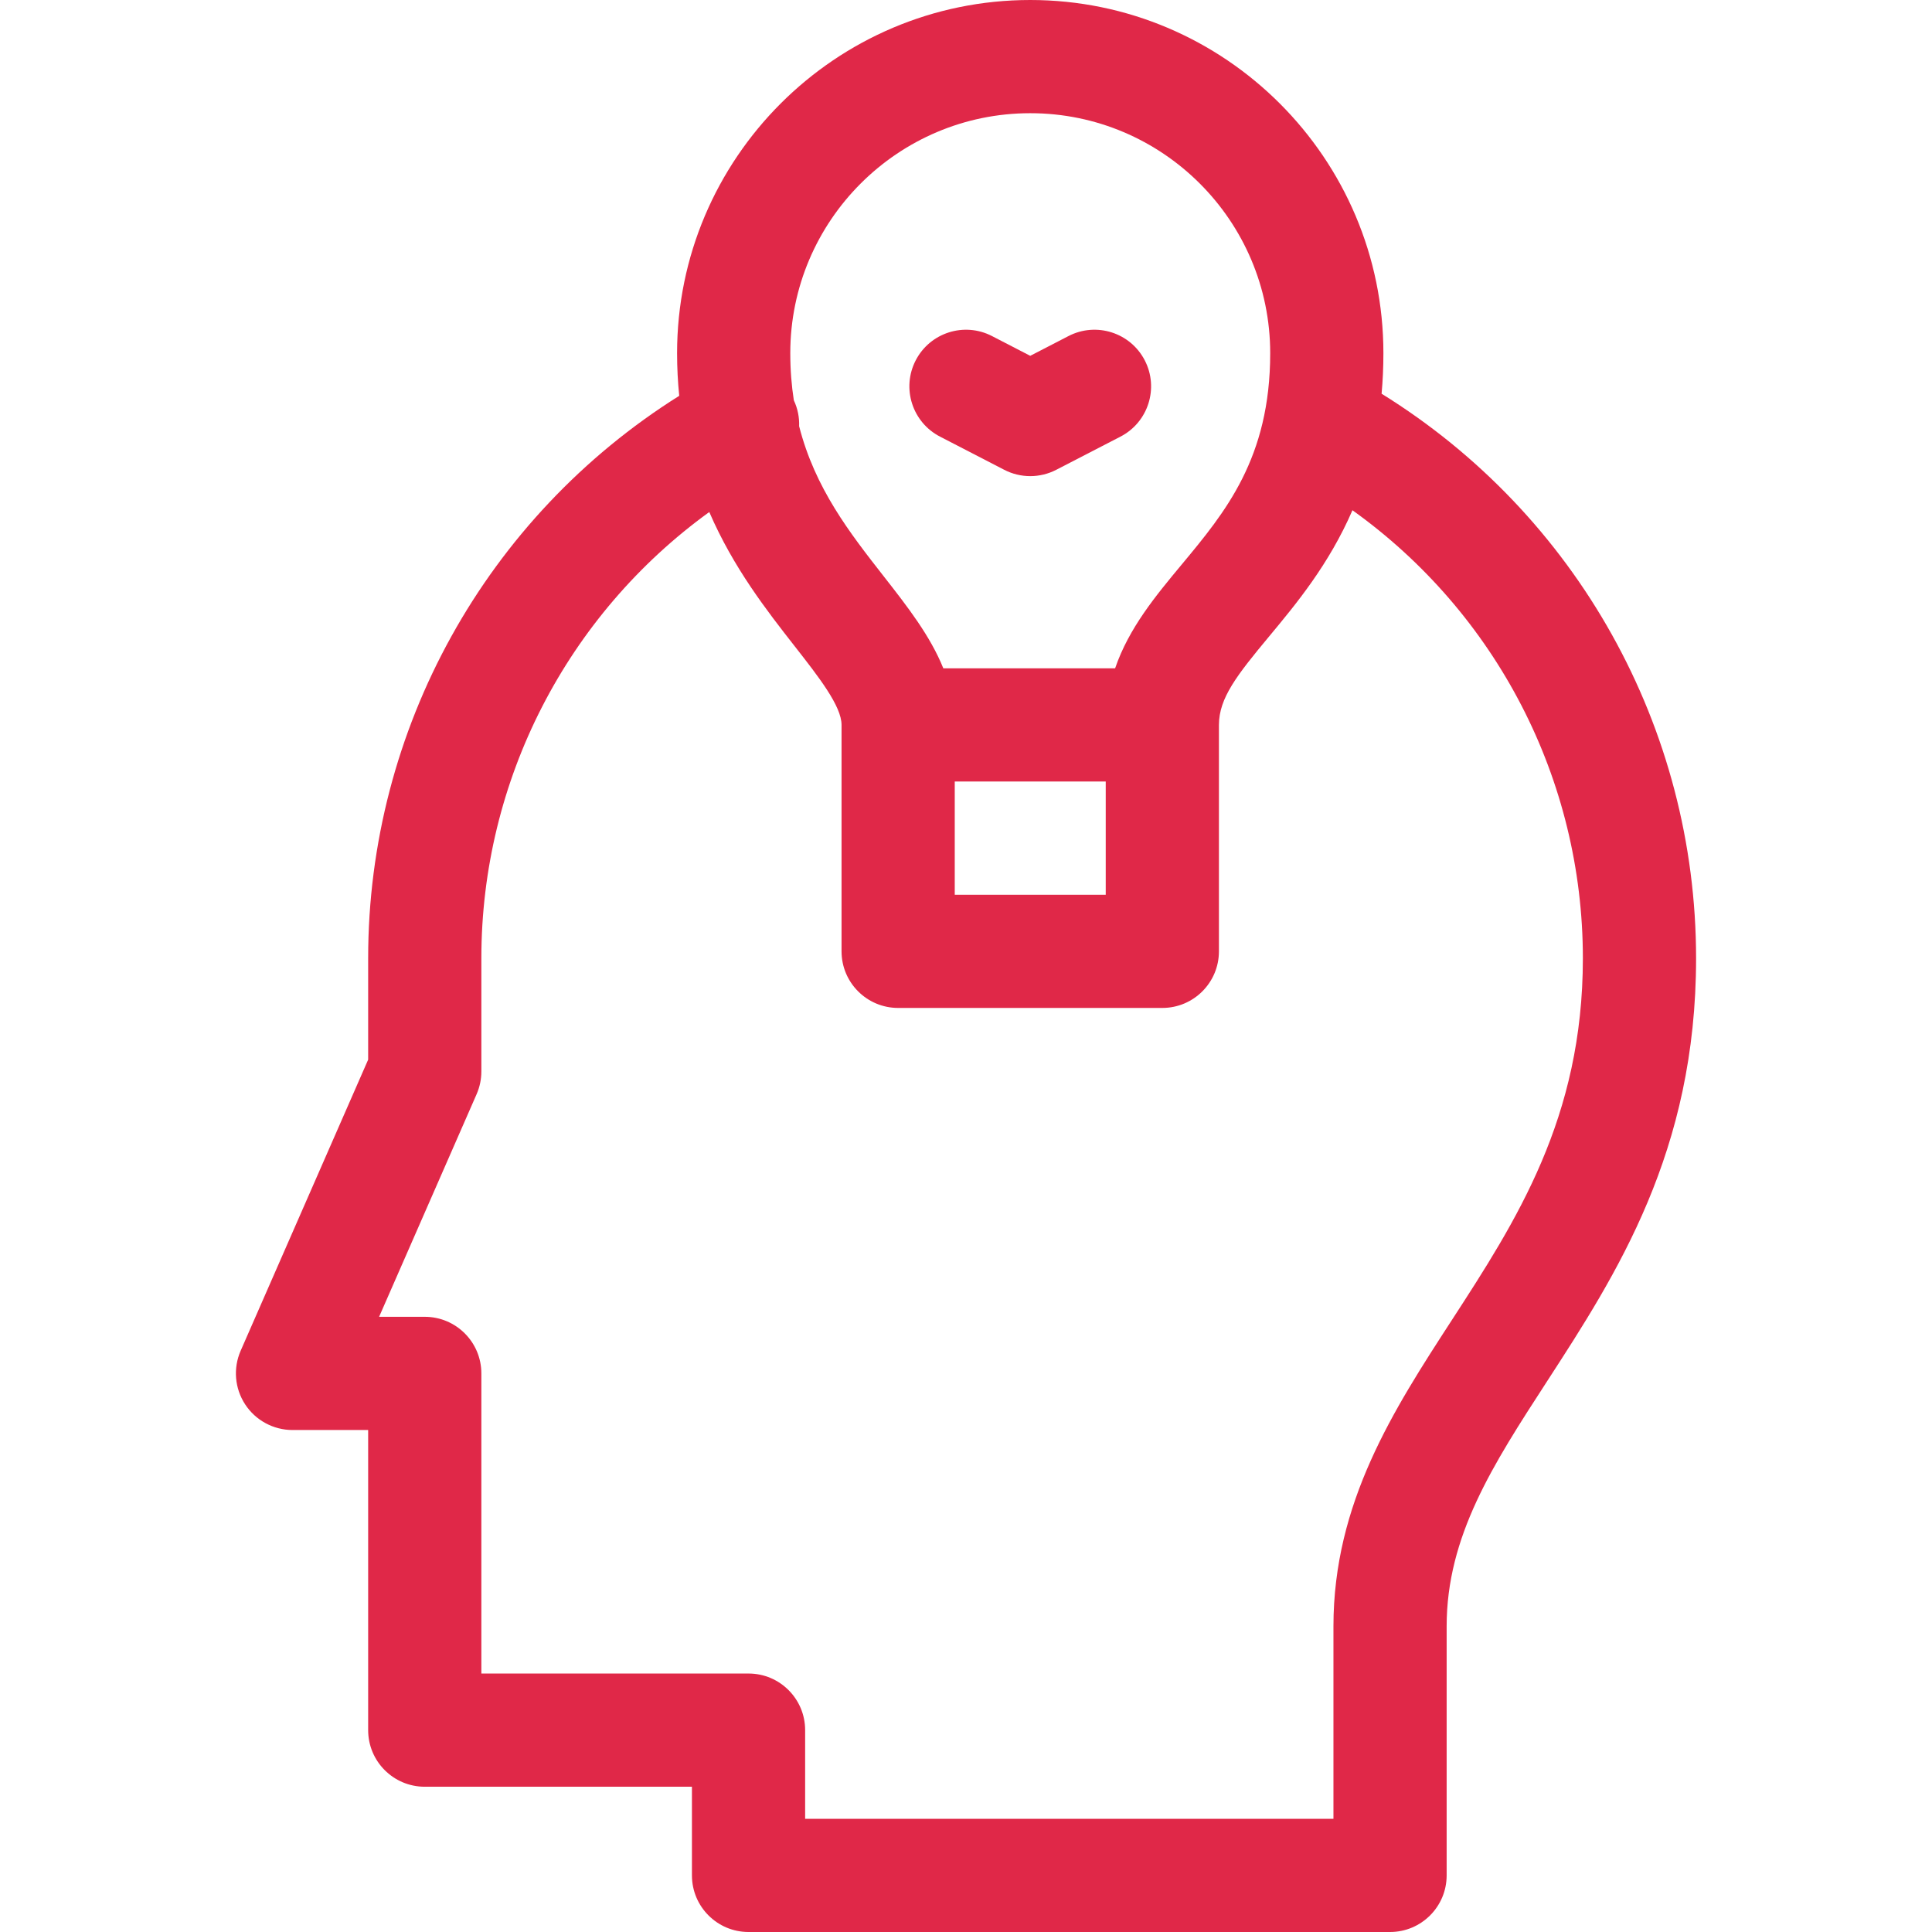 <svg id="Capa_1" fill="#E02848" enable-background="new 0 0 511.998 511.998" height="512" viewBox="0 0 511.998 511.998" width="512" xmlns="http://www.w3.org/2000/svg"><g><path d="m366.136 104.342c.31-3.428.478-7.005.478-10.752 0-51.605-41.984-93.59-93.59-93.59-51.607 0-93.592 41.984-93.592 93.59 0 3.928.204 7.687.567 11.305-51.114 32.095-82.436 88.223-82.436 149.06v26.862l-33.783 77.131c-2.031 4.638-1.586 9.987 1.184 14.226 2.771 4.237 7.493 6.792 12.556 6.792h20.043v79.536c0 8.284 6.716 15 15 15h70.805v23.497c0 8.284 6.716 15 15 15h170.006c8.284 0 15-6.716 15-15v-66.009c0-23.907 12.287-42.849 26.514-64.78 18.556-28.605 39.588-61.028 39.588-112.255 0-61.194-31.695-117.615-83.34-149.613zm-93.112-74.342c35.063 0 63.59 28.526 63.59 63.59 0 27.811-11.899 42.12-23.407 55.959-6.946 8.352-14.052 16.905-17.692 27.562h-45.526c-3.47-8.608-9.485-16.323-15.742-24.319-9.021-11.529-18.264-23.355-22.47-39.847.083-2.306-.369-4.65-1.404-6.862-.605-3.898-.94-8.045-.94-12.492 0-35.065 28.527-63.591 63.591-63.591zm-20.006 177.11h40.01v30.003h-40.01zm131.702 142.773c-15.41 23.756-31.345 48.32-31.345 81.106v51.009h-140.006v-23.497c0-8.284-6.716-15-15-15h-70.805v-79.536c0-8.284-6.716-15-15-15h-12.097l25.837-58.99c.831-1.898 1.26-3.946 1.26-6.018v-30.003c0-47.214 22.747-91.007 60.402-118.263 6.399 14.811 15.287 26.173 22.652 35.586 6.376 8.149 12.399 15.848 12.399 20.833v60.003c0 8.284 6.716 15 15 15h70.01c8.284 0 15-6.716 15-15v-59.965c0-.013.002-.025.002-.038 0-.007-.001-.014-.001-.021.01-7.1 4.794-13.197 13.243-23.359 7.204-8.663 15.906-19.127 22.141-33.508 38.048 27.22 61.063 71.244 61.063 118.732.001 42.349-17.667 69.587-34.755 95.929z"/><path d="m249.114 115.711 17.025 8.795c2.159 1.115 4.522 1.673 6.885 1.673s4.726-.558 6.885-1.673l17.025-8.795c7.359-3.803 10.244-12.852 6.442-20.211s-12.851-10.245-20.212-6.443l-10.141 5.239-10.141-5.239c-7.359-3.799-16.409-.917-20.212 6.443-3.8 7.359-.916 16.408 6.444 20.211z"/></g></svg>